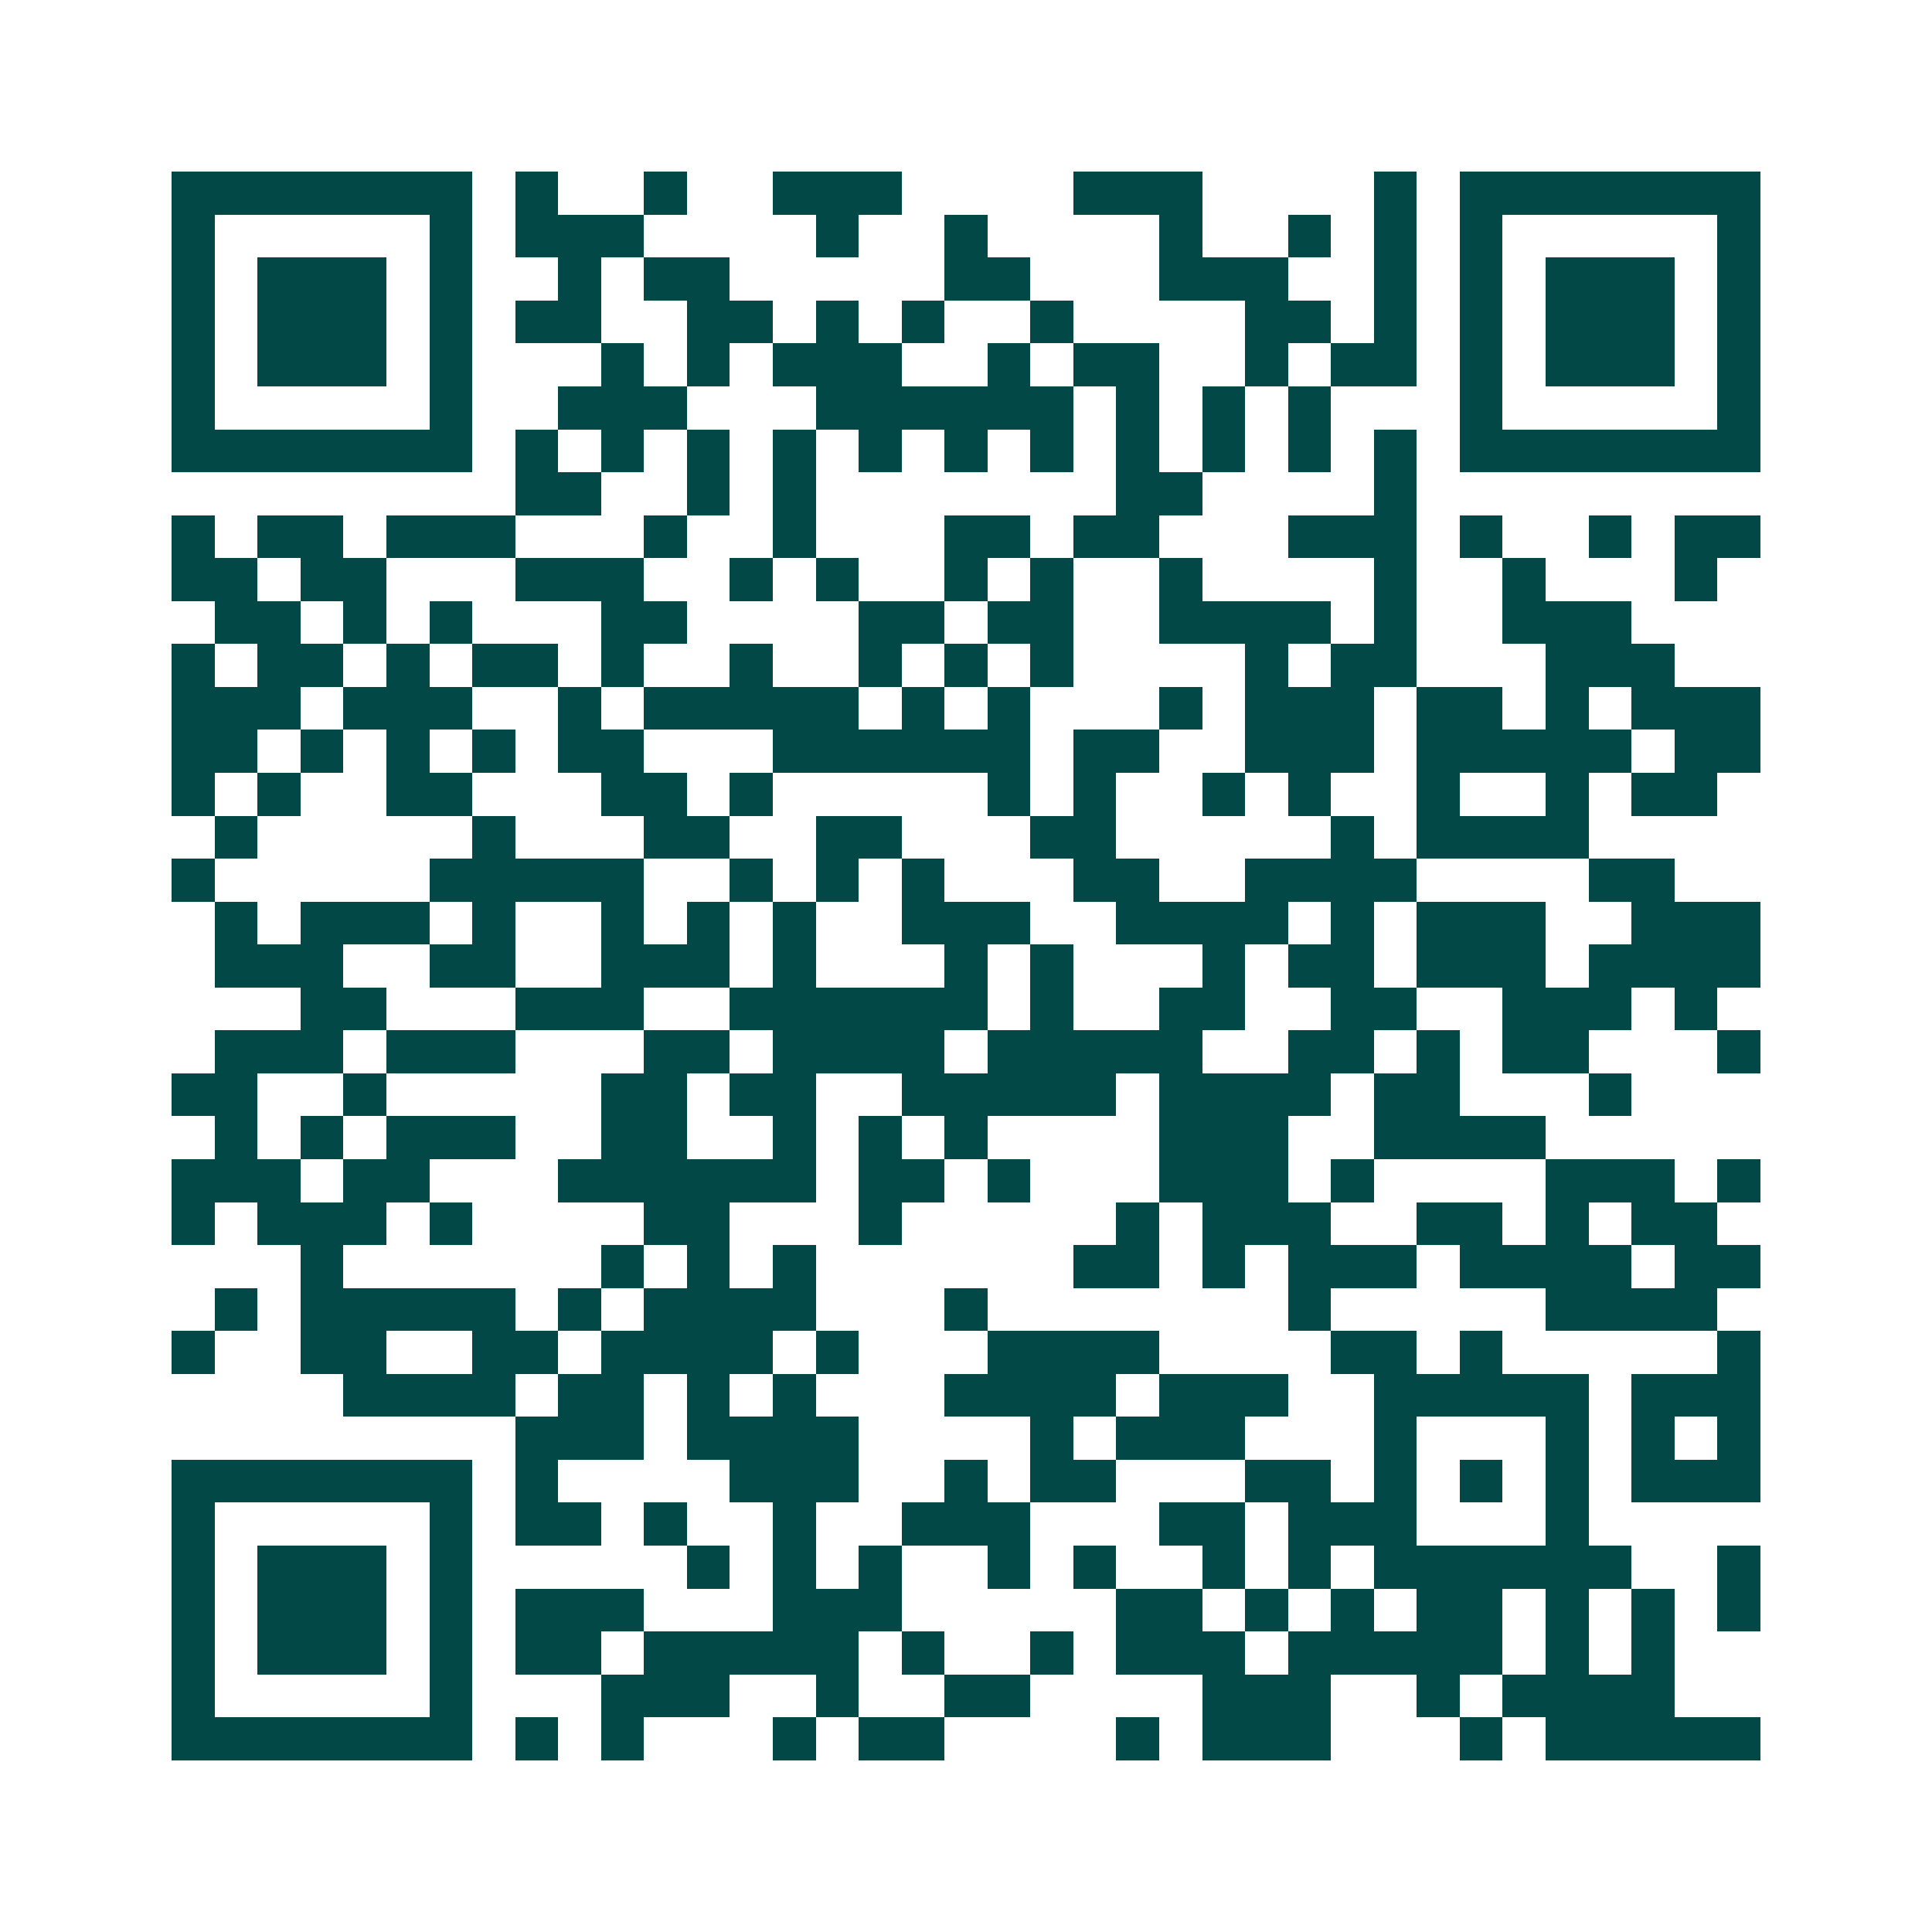 <svg xmlns="http://www.w3.org/2000/svg" width="200" height="200" viewBox="0 0 45 45" shape-rendering="crispEdges"><path fill="#ffffff" d="M0 0h45v45H0z"/><path stroke="#014847" d="M4 4.5h7m1 0h1m2 0h1m2 0h3m4 0h3m4 0h1m1 0h7M4 5.5h1m5 0h1m1 0h3m4 0h1m2 0h1m4 0h1m2 0h1m1 0h1m1 0h1m5 0h1M4 6.5h1m1 0h3m1 0h1m2 0h1m1 0h2m5 0h2m3 0h3m2 0h1m1 0h1m1 0h3m1 0h1M4 7.5h1m1 0h3m1 0h1m1 0h2m2 0h2m1 0h1m1 0h1m2 0h1m4 0h2m1 0h1m1 0h1m1 0h3m1 0h1M4 8.5h1m1 0h3m1 0h1m3 0h1m1 0h1m1 0h3m2 0h1m1 0h2m2 0h1m1 0h2m1 0h1m1 0h3m1 0h1M4 9.5h1m5 0h1m2 0h3m3 0h6m1 0h1m1 0h1m1 0h1m3 0h1m5 0h1M4 10.5h7m1 0h1m1 0h1m1 0h1m1 0h1m1 0h1m1 0h1m1 0h1m1 0h1m1 0h1m1 0h1m1 0h1m1 0h7M12 11.5h2m2 0h1m1 0h1m7 0h2m4 0h1M4 12.5h1m1 0h2m1 0h3m3 0h1m2 0h1m3 0h2m1 0h2m3 0h3m1 0h1m2 0h1m1 0h2M4 13.5h2m1 0h2m3 0h3m2 0h1m1 0h1m2 0h1m1 0h1m2 0h1m4 0h1m2 0h1m3 0h1M5 14.5h2m1 0h1m1 0h1m3 0h2m4 0h2m1 0h2m2 0h4m1 0h1m2 0h3M4 15.5h1m1 0h2m1 0h1m1 0h2m1 0h1m2 0h1m2 0h1m1 0h1m1 0h1m4 0h1m1 0h2m3 0h3M4 16.5h3m1 0h3m2 0h1m1 0h5m1 0h1m1 0h1m3 0h1m1 0h3m1 0h2m1 0h1m1 0h3M4 17.5h2m1 0h1m1 0h1m1 0h1m1 0h2m3 0h6m1 0h2m2 0h3m1 0h5m1 0h2M4 18.5h1m1 0h1m2 0h2m3 0h2m1 0h1m5 0h1m1 0h1m2 0h1m1 0h1m2 0h1m2 0h1m1 0h2M5 19.5h1m5 0h1m3 0h2m2 0h2m3 0h2m5 0h1m1 0h4M4 20.5h1m5 0h5m2 0h1m1 0h1m1 0h1m3 0h2m2 0h4m4 0h2M5 21.5h1m1 0h3m1 0h1m2 0h1m1 0h1m1 0h1m2 0h3m2 0h4m1 0h1m1 0h3m2 0h3M5 22.5h3m2 0h2m2 0h3m1 0h1m3 0h1m1 0h1m3 0h1m1 0h2m1 0h3m1 0h4M7 23.5h2m3 0h3m2 0h6m1 0h1m2 0h2m2 0h2m2 0h3m1 0h1M5 24.5h3m1 0h3m3 0h2m1 0h4m1 0h5m2 0h2m1 0h1m1 0h2m3 0h1M4 25.5h2m2 0h1m5 0h2m1 0h2m2 0h5m1 0h4m1 0h2m3 0h1M5 26.5h1m1 0h1m1 0h3m2 0h2m2 0h1m1 0h1m1 0h1m4 0h3m2 0h4M4 27.5h3m1 0h2m3 0h6m1 0h2m1 0h1m3 0h3m1 0h1m4 0h3m1 0h1M4 28.5h1m1 0h3m1 0h1m4 0h2m3 0h1m5 0h1m1 0h3m2 0h2m1 0h1m1 0h2M7 29.5h1m6 0h1m1 0h1m1 0h1m6 0h2m1 0h1m1 0h3m1 0h4m1 0h2M5 30.5h1m1 0h5m1 0h1m1 0h4m3 0h1m7 0h1m5 0h4M4 31.5h1m2 0h2m2 0h2m1 0h4m1 0h1m3 0h4m4 0h2m1 0h1m5 0h1M8 32.5h4m1 0h2m1 0h1m1 0h1m3 0h4m1 0h3m2 0h5m1 0h3M12 33.5h3m1 0h4m4 0h1m1 0h3m3 0h1m3 0h1m1 0h1m1 0h1M4 34.5h7m1 0h1m4 0h3m2 0h1m1 0h2m3 0h2m1 0h1m1 0h1m1 0h1m1 0h3M4 35.5h1m5 0h1m1 0h2m1 0h1m2 0h1m2 0h3m3 0h2m1 0h3m3 0h1M4 36.5h1m1 0h3m1 0h1m5 0h1m1 0h1m1 0h1m2 0h1m1 0h1m2 0h1m1 0h1m1 0h6m2 0h1M4 37.5h1m1 0h3m1 0h1m1 0h3m3 0h3m5 0h2m1 0h1m1 0h1m1 0h2m1 0h1m1 0h1m1 0h1M4 38.5h1m1 0h3m1 0h1m1 0h2m1 0h5m1 0h1m2 0h1m1 0h3m1 0h5m1 0h1m1 0h1M4 39.5h1m5 0h1m3 0h3m2 0h1m2 0h2m4 0h3m2 0h1m1 0h4M4 40.5h7m1 0h1m1 0h1m3 0h1m1 0h2m4 0h1m1 0h3m3 0h1m1 0h5"/></svg>
